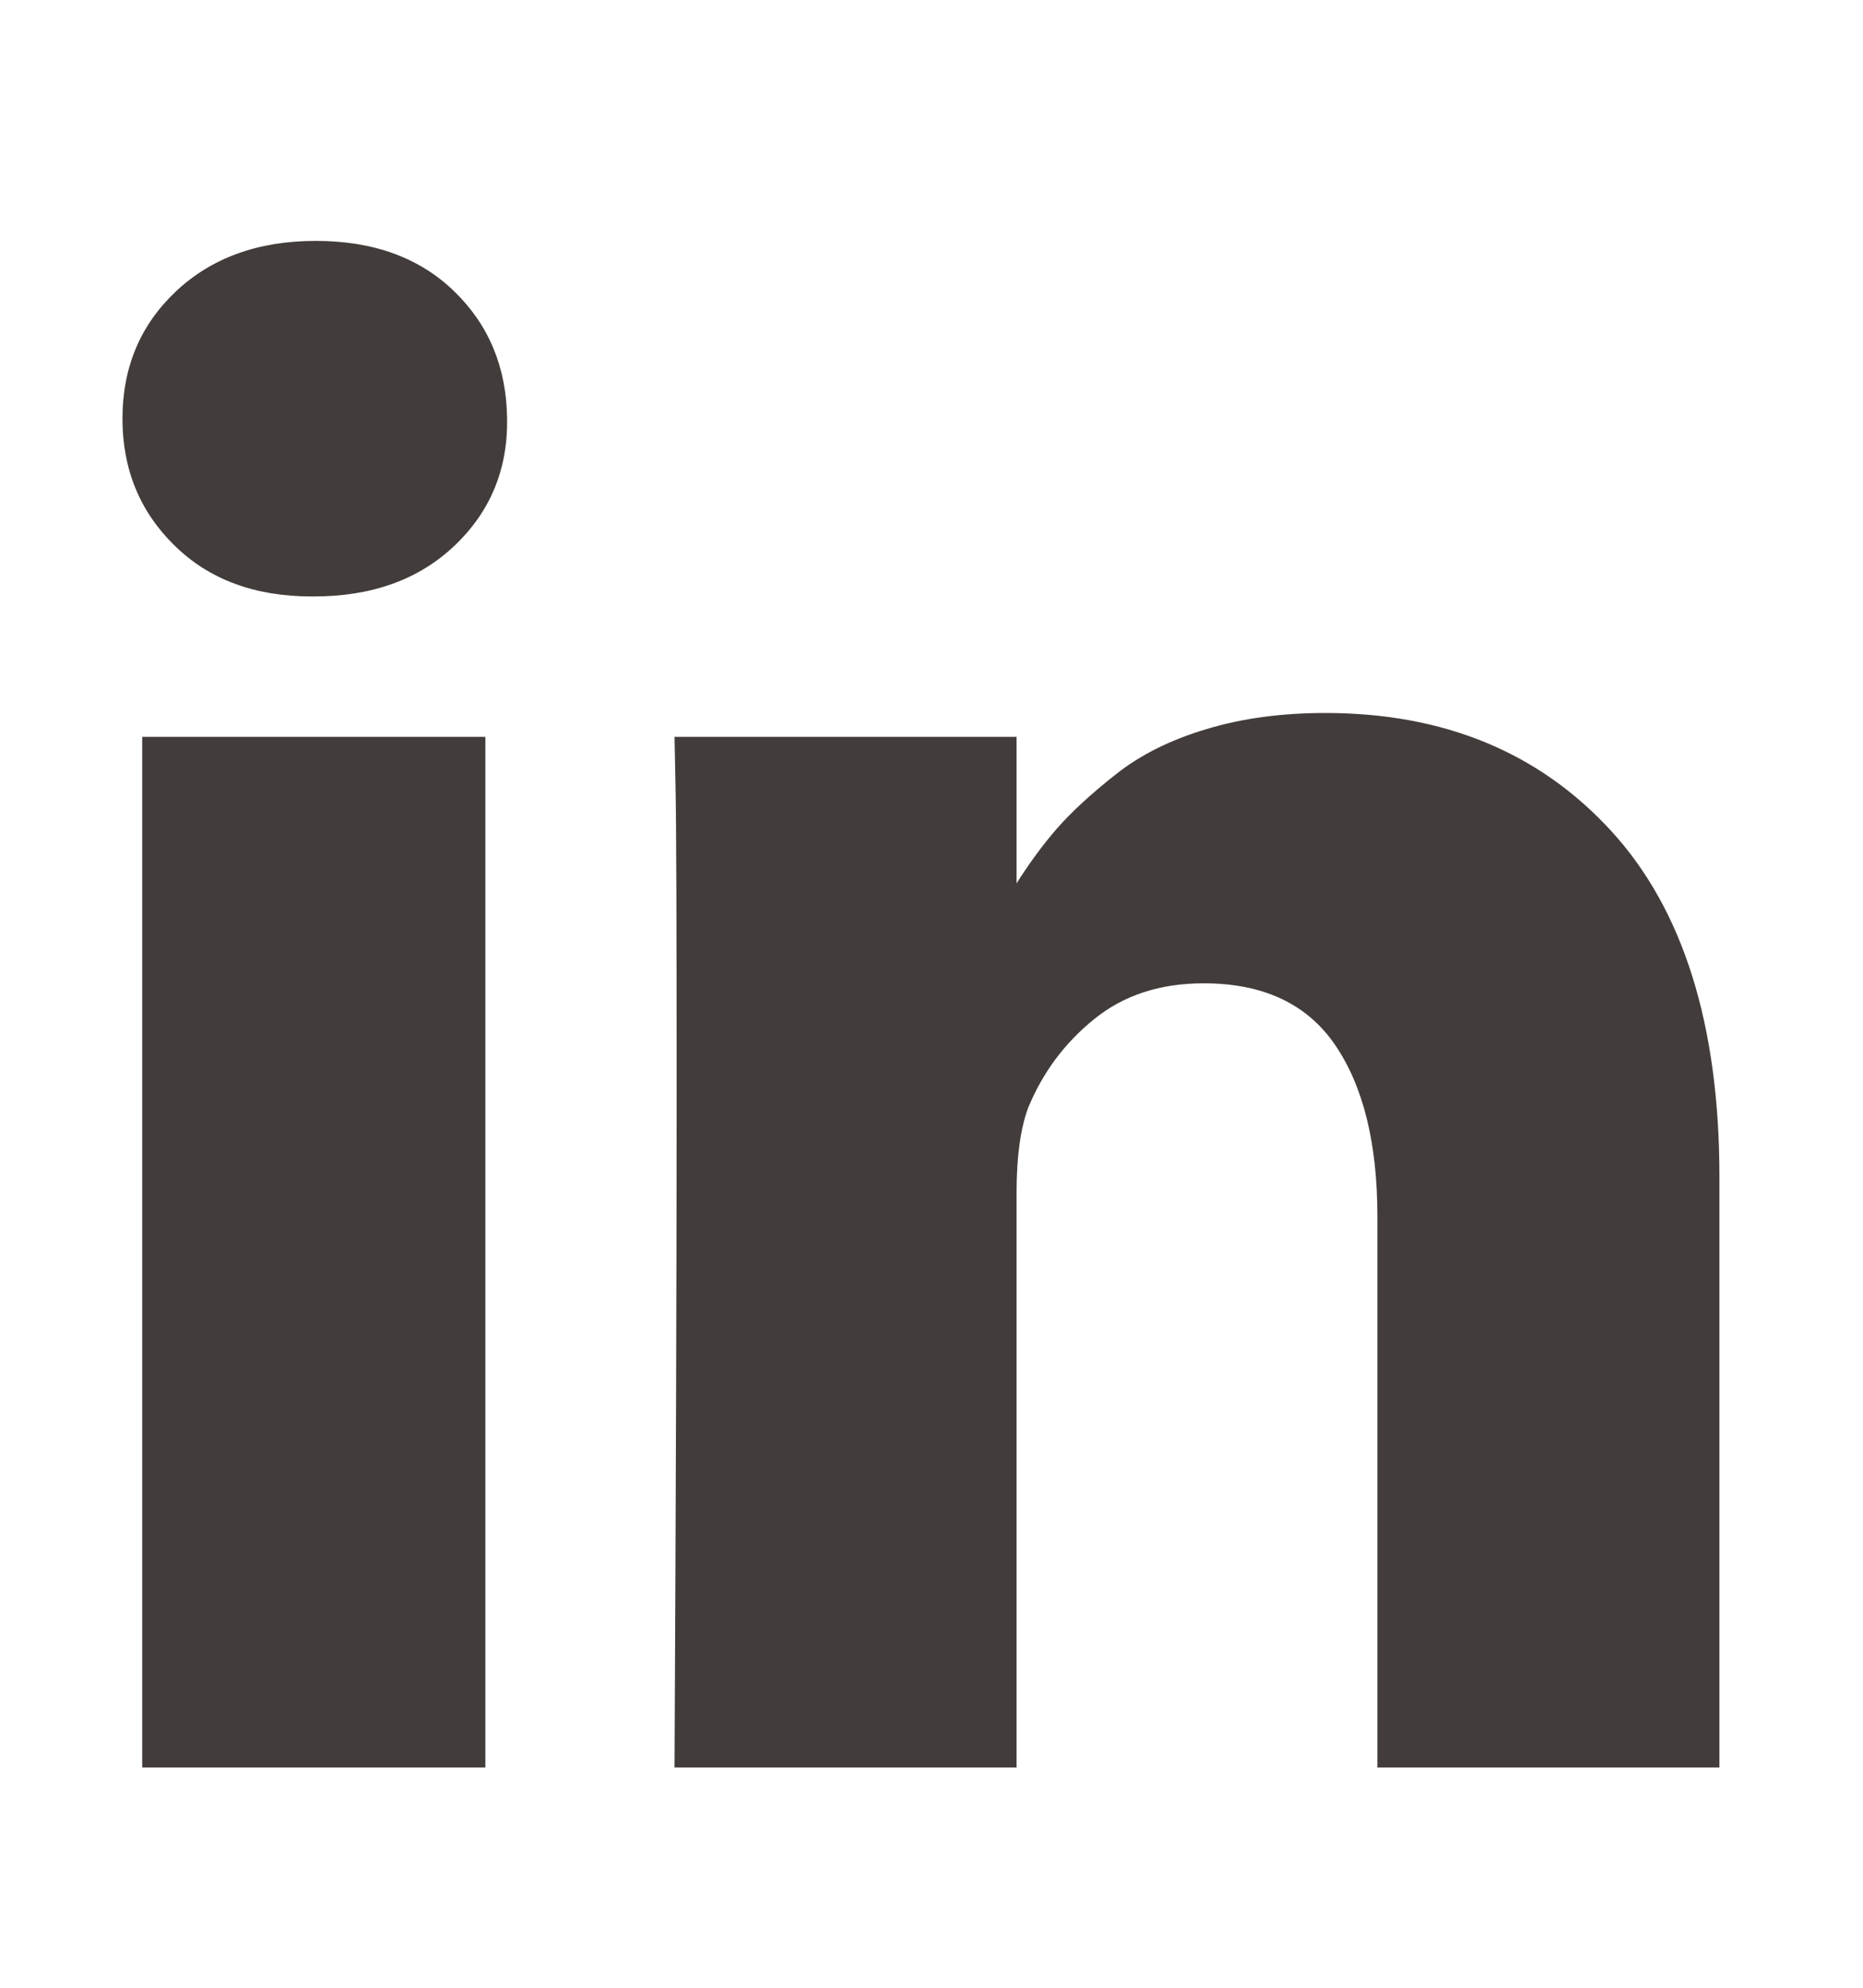 <svg width="15" height="16" viewBox="0 0 15 16" fill="none" xmlns="http://www.w3.org/2000/svg">
<g id="Icon" clip-path="url(#clip0_160_4493)">
<path id="Vector" d="M3.908 5.931V14.227H1.145V5.931H3.908ZM4.083 3.37C4.089 3.777 3.948 4.118 3.661 4.391C3.373 4.665 2.995 4.801 2.527 4.801H2.51C2.052 4.801 1.684 4.665 1.405 4.391C1.126 4.118 0.986 3.777 0.986 3.37C0.986 2.957 1.13 2.615 1.417 2.345C1.705 2.074 2.08 1.939 2.543 1.939C3.006 1.939 3.378 2.074 3.657 2.345C3.936 2.615 4.078 2.957 4.083 3.37ZM13.844 9.472V14.227H11.09V9.79C11.09 9.204 10.977 8.745 10.751 8.413C10.525 8.081 10.172 7.915 9.692 7.915C9.34 7.915 9.046 8.011 8.809 8.204C8.571 8.396 8.394 8.635 8.277 8.92C8.216 9.087 8.185 9.313 8.185 9.598V14.227H5.431C5.442 12 5.448 10.195 5.448 8.811C5.448 7.427 5.445 6.601 5.439 6.333L5.431 5.931H8.185V7.137H8.168C8.28 6.958 8.394 6.802 8.511 6.668C8.629 6.534 8.786 6.389 8.984 6.233C9.182 6.076 9.425 5.955 9.713 5.869C10 5.782 10.319 5.739 10.671 5.739C11.625 5.739 12.393 6.056 12.973 6.689C13.553 7.322 13.844 8.25 13.844 9.472Z" fill="#423D3B"/>
</g>
<defs>
<clipPath id="clip0_160_4493">
<rect width="13.17" height="15" fill="white" transform="matrix(1 0 0 -1 0.98 15.699)"/>
</clipPath>
</defs>
</svg>

